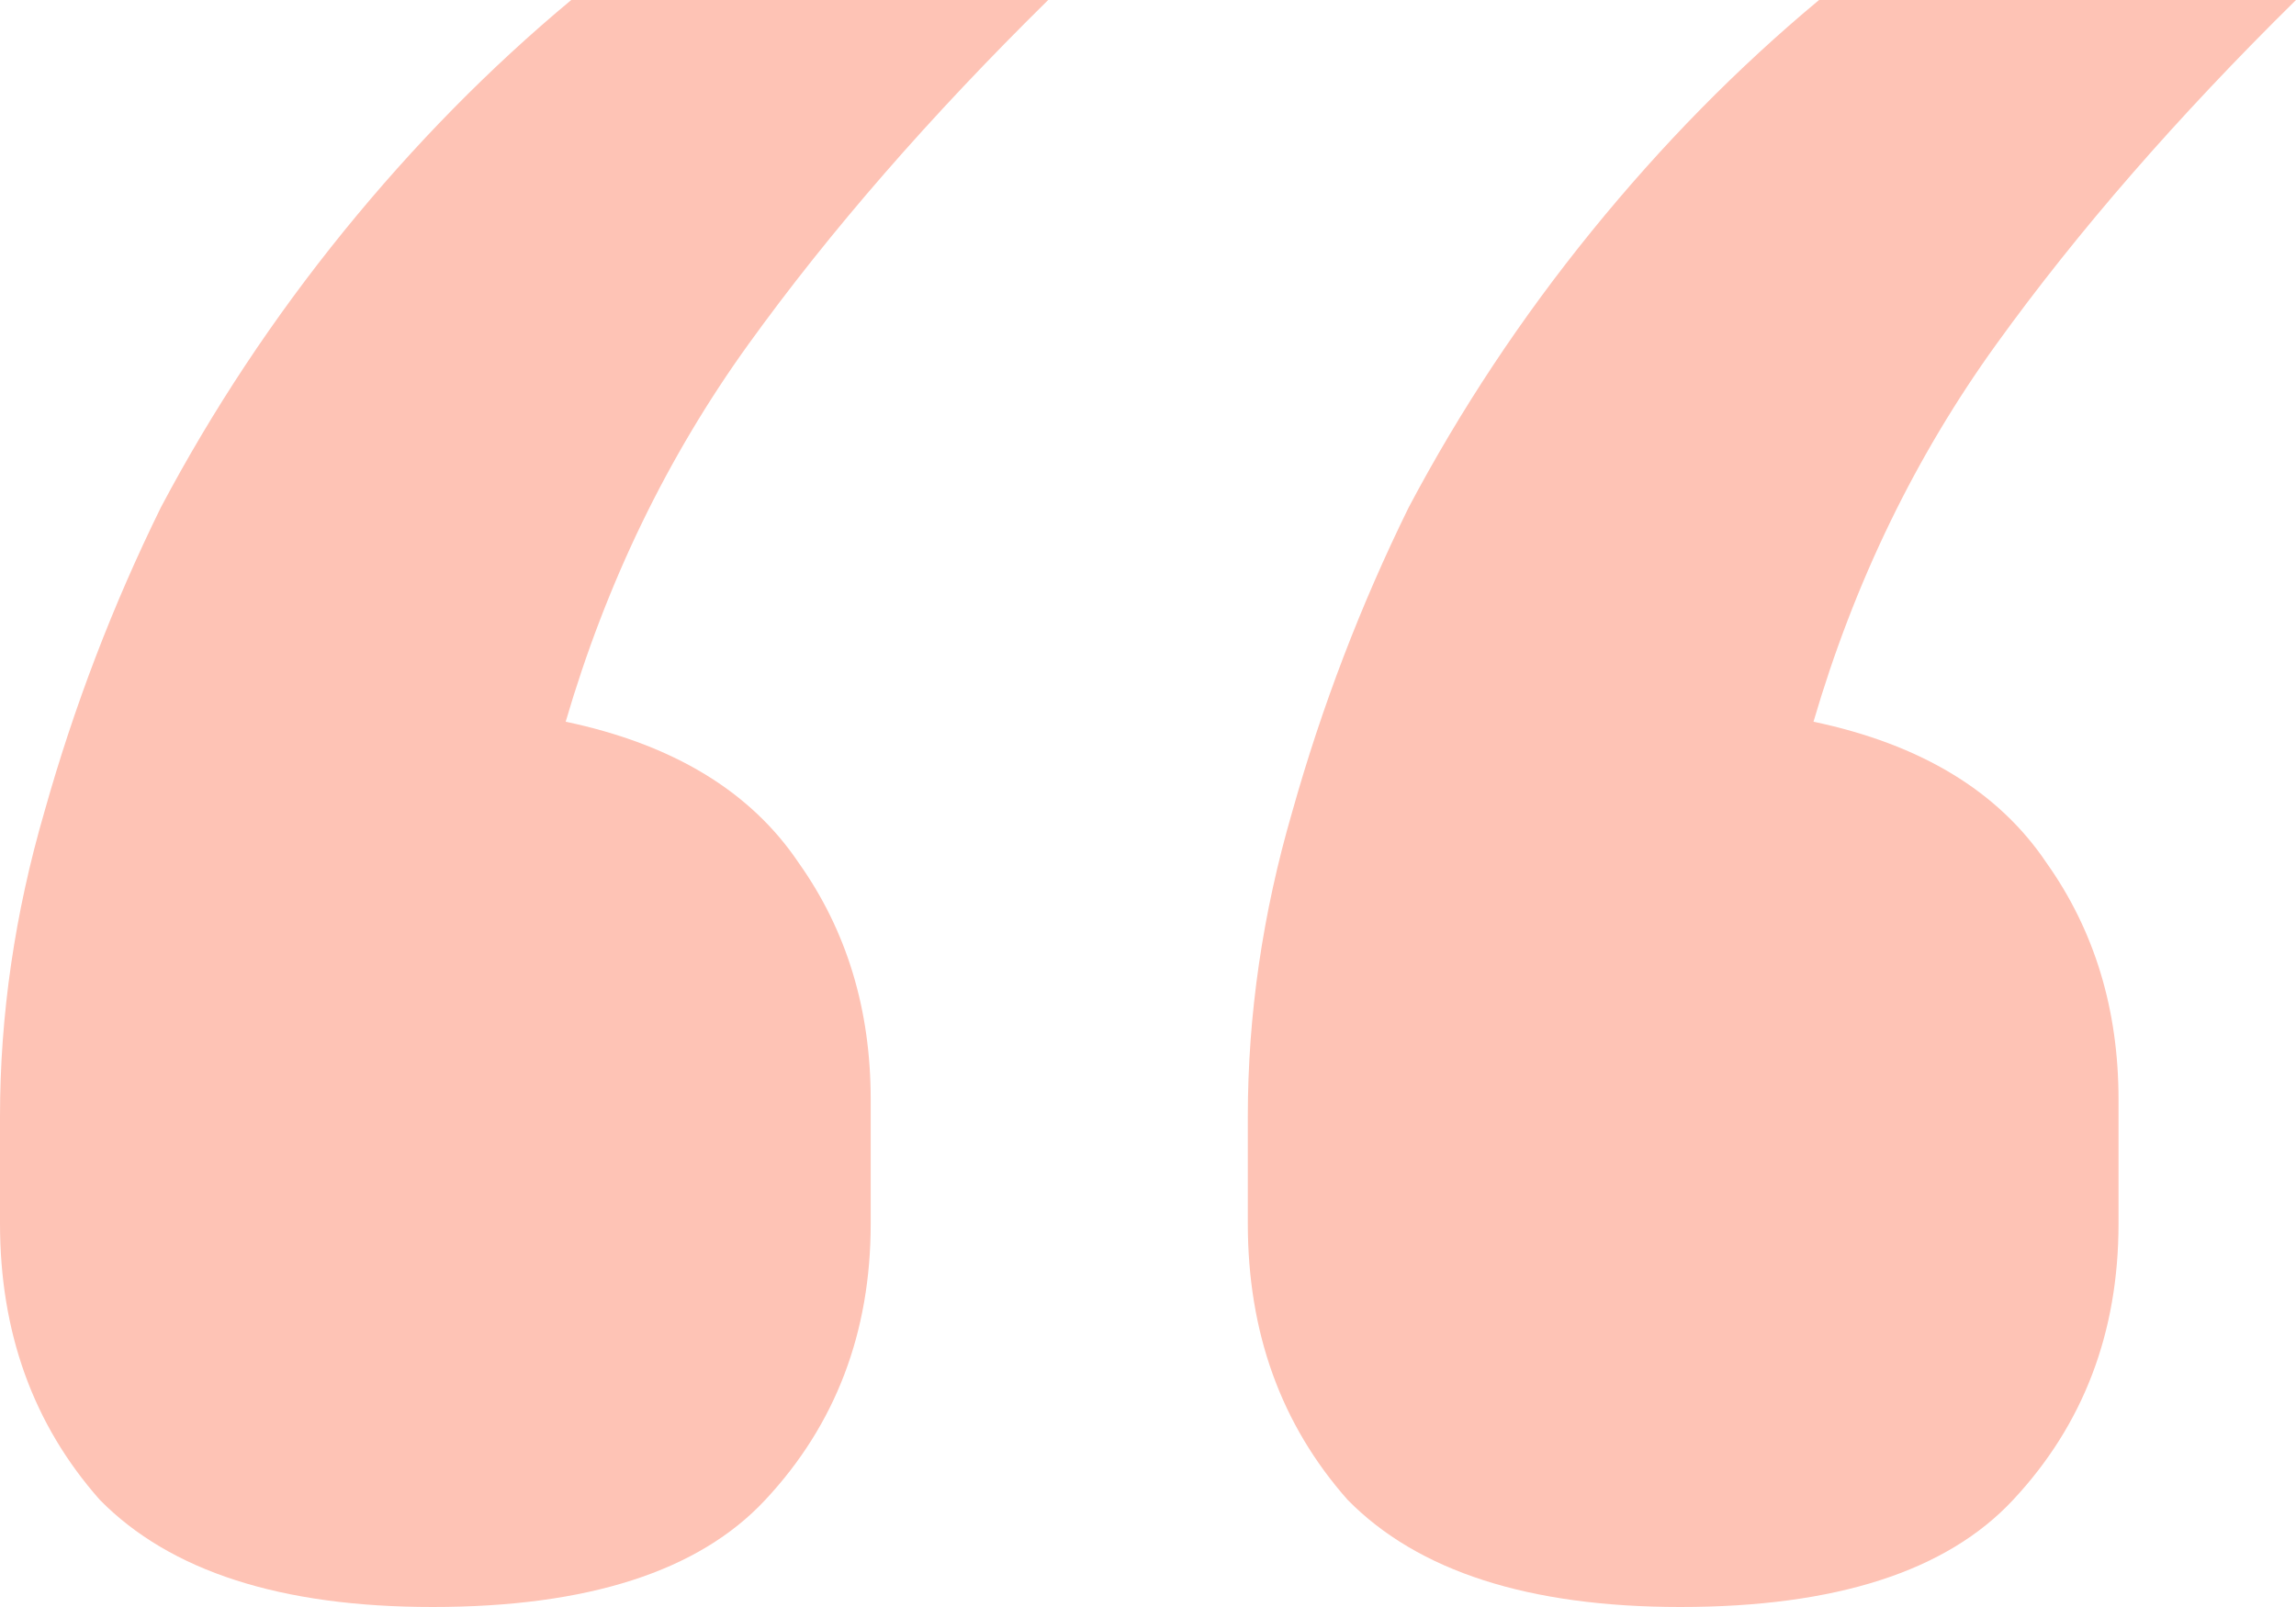 <svg width="40" height="28" viewBox="0 0 40 28" fill="none" xmlns="http://www.w3.org/2000/svg">
<path d="M7.536 28C4.895 28 2.963 27.378 1.739 26.133C0.58 24.823 0 23.219 0 21.319V19.453C0 17.684 0.258 15.916 0.773 14.147C1.288 12.313 1.965 10.545 2.802 8.842C3.704 7.139 4.767 5.535 5.99 4.028C7.214 2.522 8.535 1.179 9.952 0H18.261C16.2 2.03 14.46 4.028 13.043 5.993C11.626 7.958 10.564 10.152 9.855 12.575C11.723 12.968 13.076 13.787 13.913 15.032C14.75 16.21 15.169 17.586 15.169 19.158V21.319C15.169 23.219 14.557 24.823 13.333 26.133C12.174 27.378 10.242 28 7.536 28ZM29.275 28C26.634 28 24.702 27.378 23.478 26.133C22.319 24.823 21.739 23.219 21.739 21.319V19.453C21.739 17.684 21.997 15.916 22.512 14.147C23.027 12.313 23.704 10.545 24.541 8.842C25.443 7.139 26.506 5.535 27.73 4.028C28.953 2.522 30.274 1.179 31.691 0H40C37.939 2.03 36.2 4.028 34.783 5.993C33.365 7.958 32.303 10.152 31.594 12.575C33.462 12.968 34.815 13.787 35.652 15.032C36.489 16.21 36.908 17.586 36.908 19.158V21.319C36.908 23.219 36.296 24.823 35.072 26.133C33.913 27.378 31.981 28 29.275 28Z" fill="#FEC3B5"/>
</svg>
